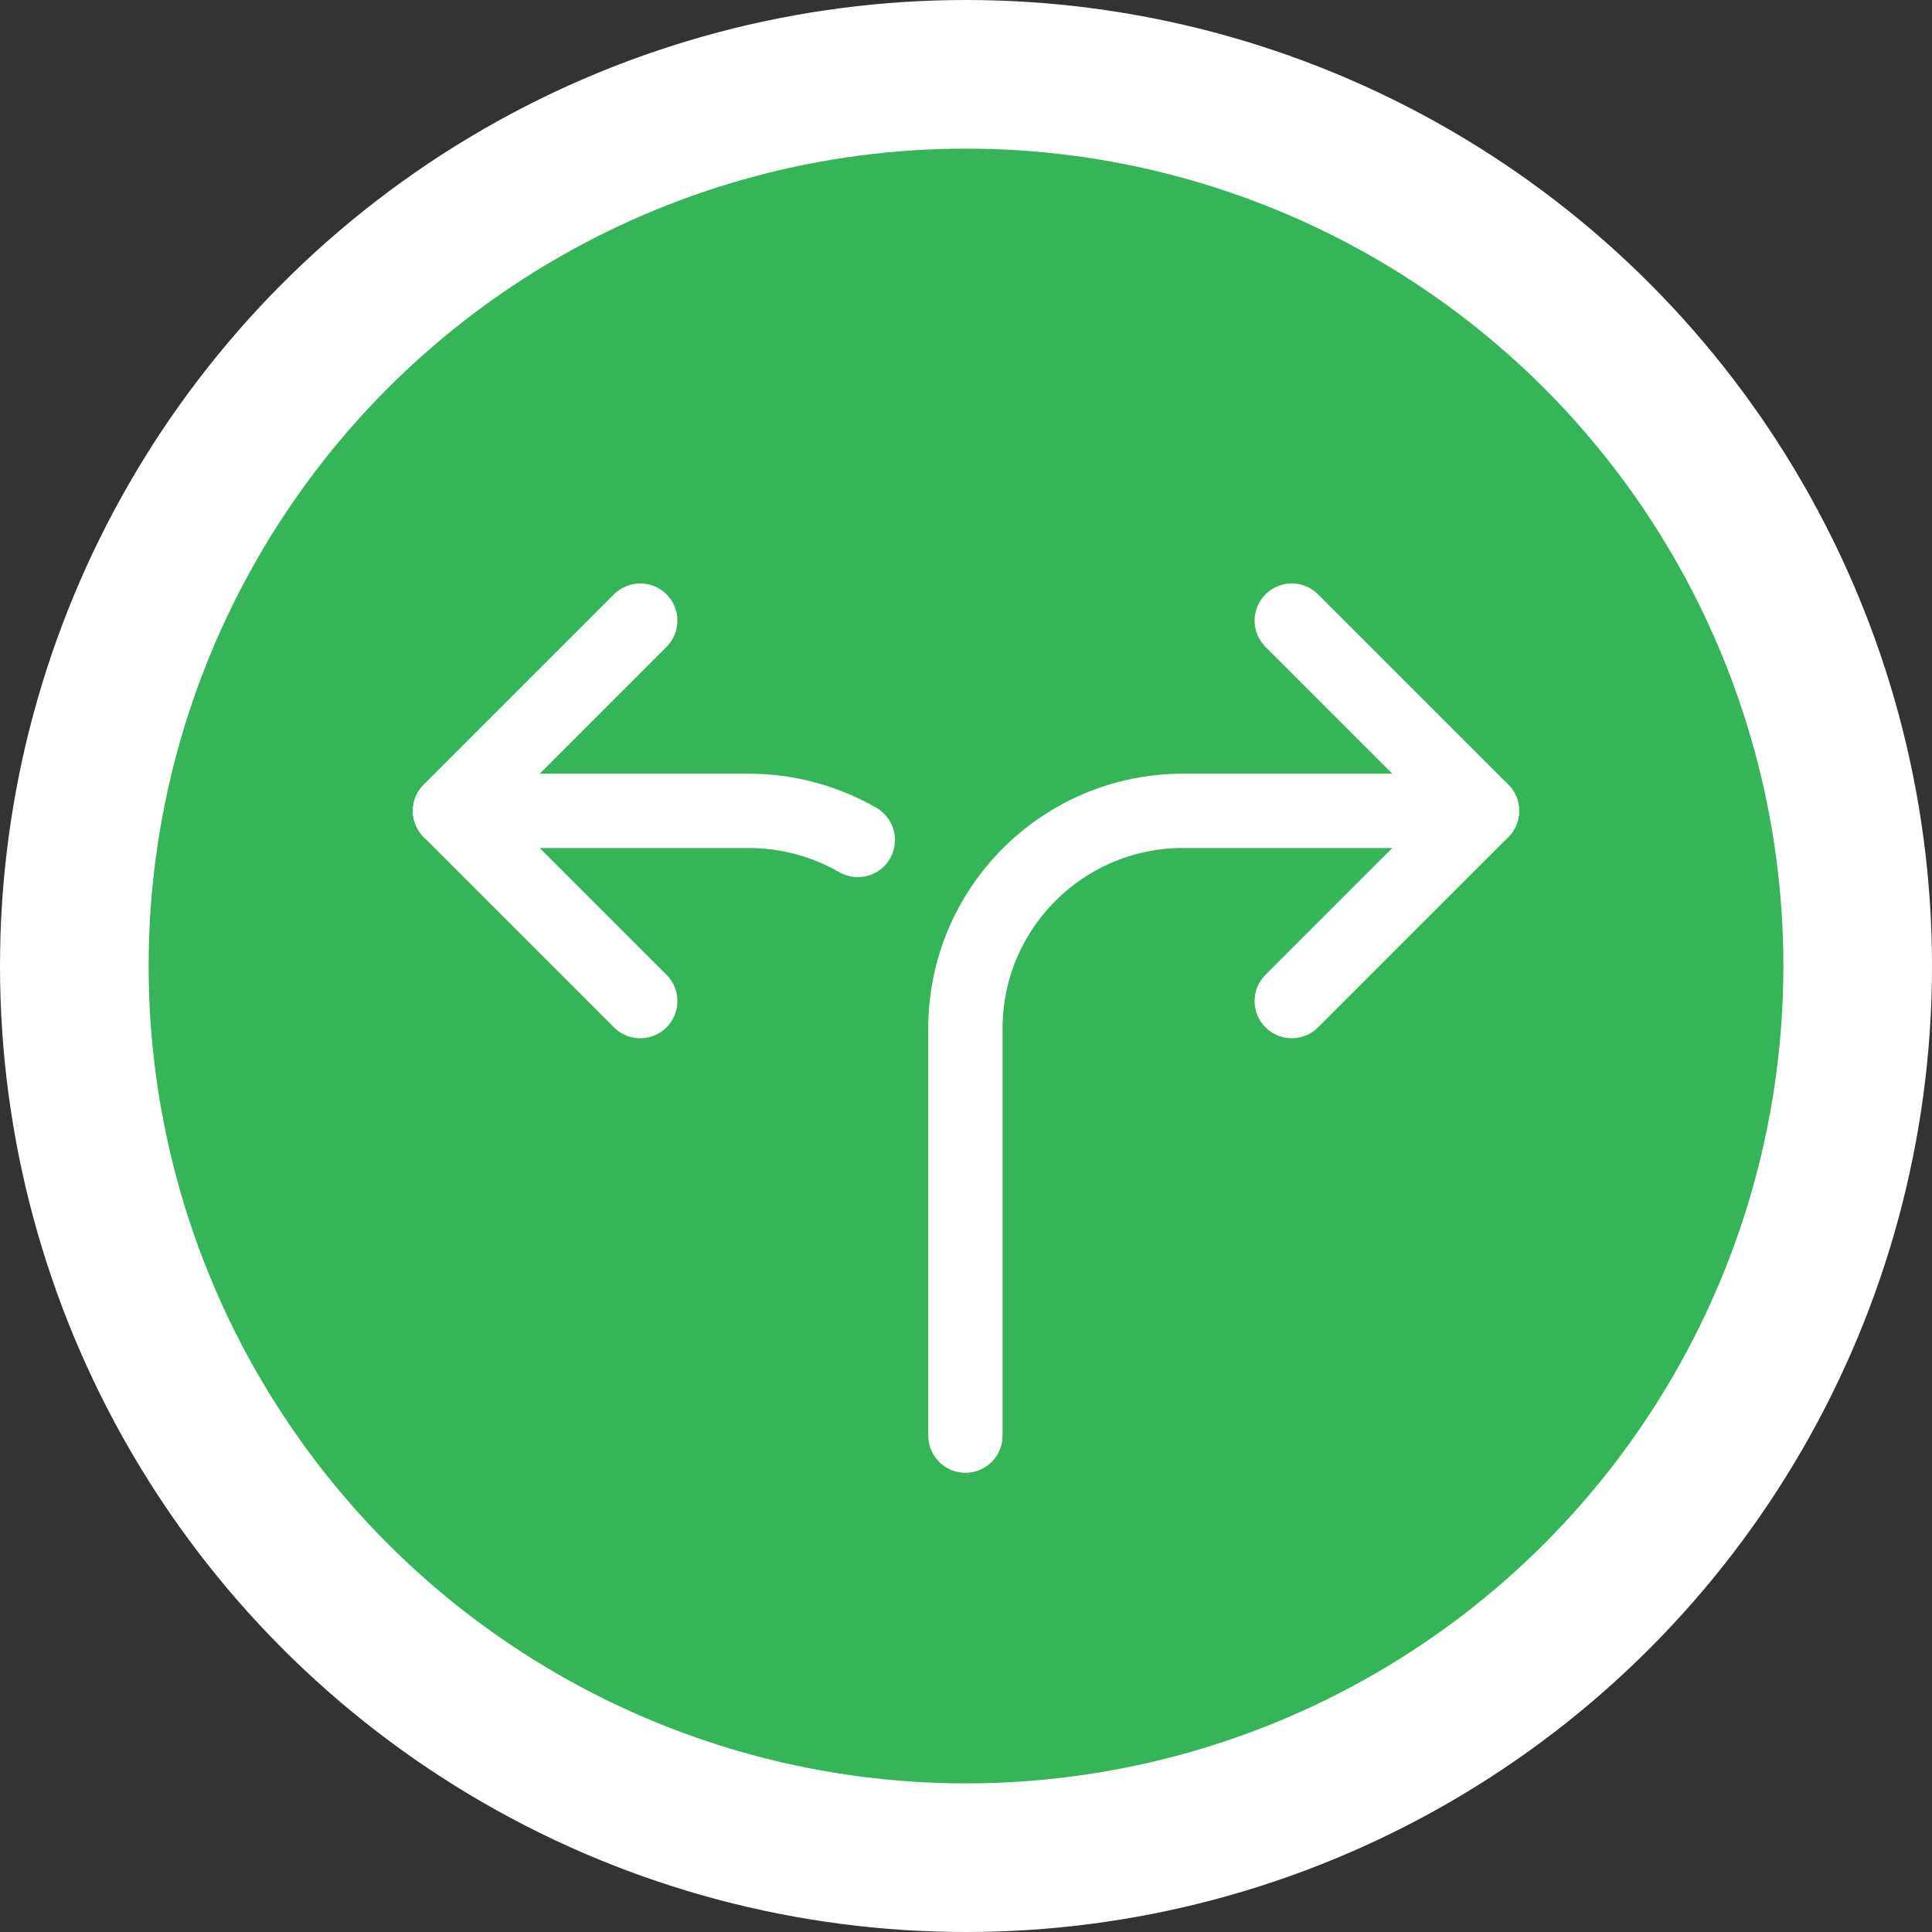 <?xml version="1.0" encoding="UTF-8"?>
<svg xmlns="http://www.w3.org/2000/svg" id="Laag_2" viewBox="0 0 32.5 32.5">
  <rect x="0" y="0" width="32.5" height="32.5" fill="#333333" stroke="none"/>
  <defs>
    <style>.cls-1{fill:#35b458;stroke-miterlimit:10;stroke-width:2.5px;}.cls-1,.cls-2{stroke:#fff;}.cls-2{fill:none;stroke-linecap:round;stroke-linejoin:round;stroke-width:1.25px;}</style>
  </defs>
  <g id="mouse_over_blok_2">
    <g id="Dollar">
      <circle class="cls-1" cx="16.25" cy="16.25" r="15"></circle>
    </g>
    <g id="Crossroads_Arrow">
      <path class="cls-2" d="m24.93,13.64h-5.03c-2.02,0-3.66,1.64-3.66,3.66v6.85"></path>
      <polyline class="cls-2" points="21.73 16.84 24.93 13.64 21.73 10.44"></polyline>
      <path class="cls-2" d="m7.57,13.64h5.03c.66,0,1.29.18,1.83.49"></path>
      <polyline class="cls-2" points="10.77 16.84 7.57 13.64 10.77 10.44"></polyline>
    </g>
  </g>
</svg>
